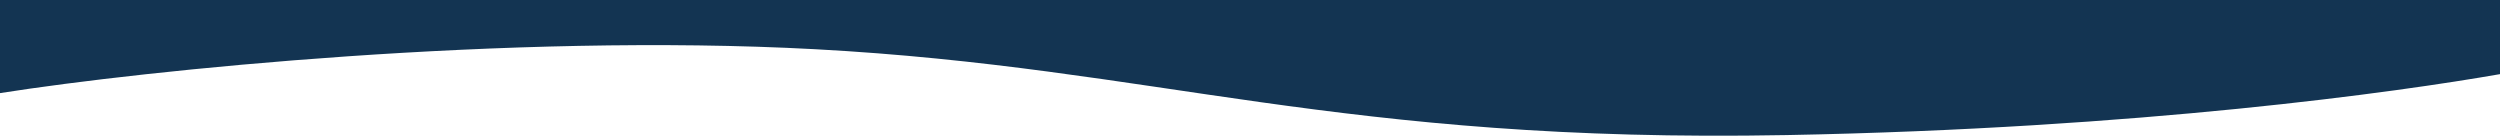 <?xml version="1.0" encoding="UTF-8"?>
<svg id="a" data-name="Layer 1" xmlns="http://www.w3.org/2000/svg" viewBox="0 0 2000 108.58">
  <defs>
    <style>
      .b {
        fill: #133452;
      }
    </style>
  </defs>
  <path class="b" d="M2000,59.31c-81.73,14.27-287.31,43.4-570.57,48.75-358.63,6.77-504.03-53.96-777.35-68.69C406.96,26.16,117.19,56.06,0,74.49V0h2000v59.31Z"/>
</svg>
